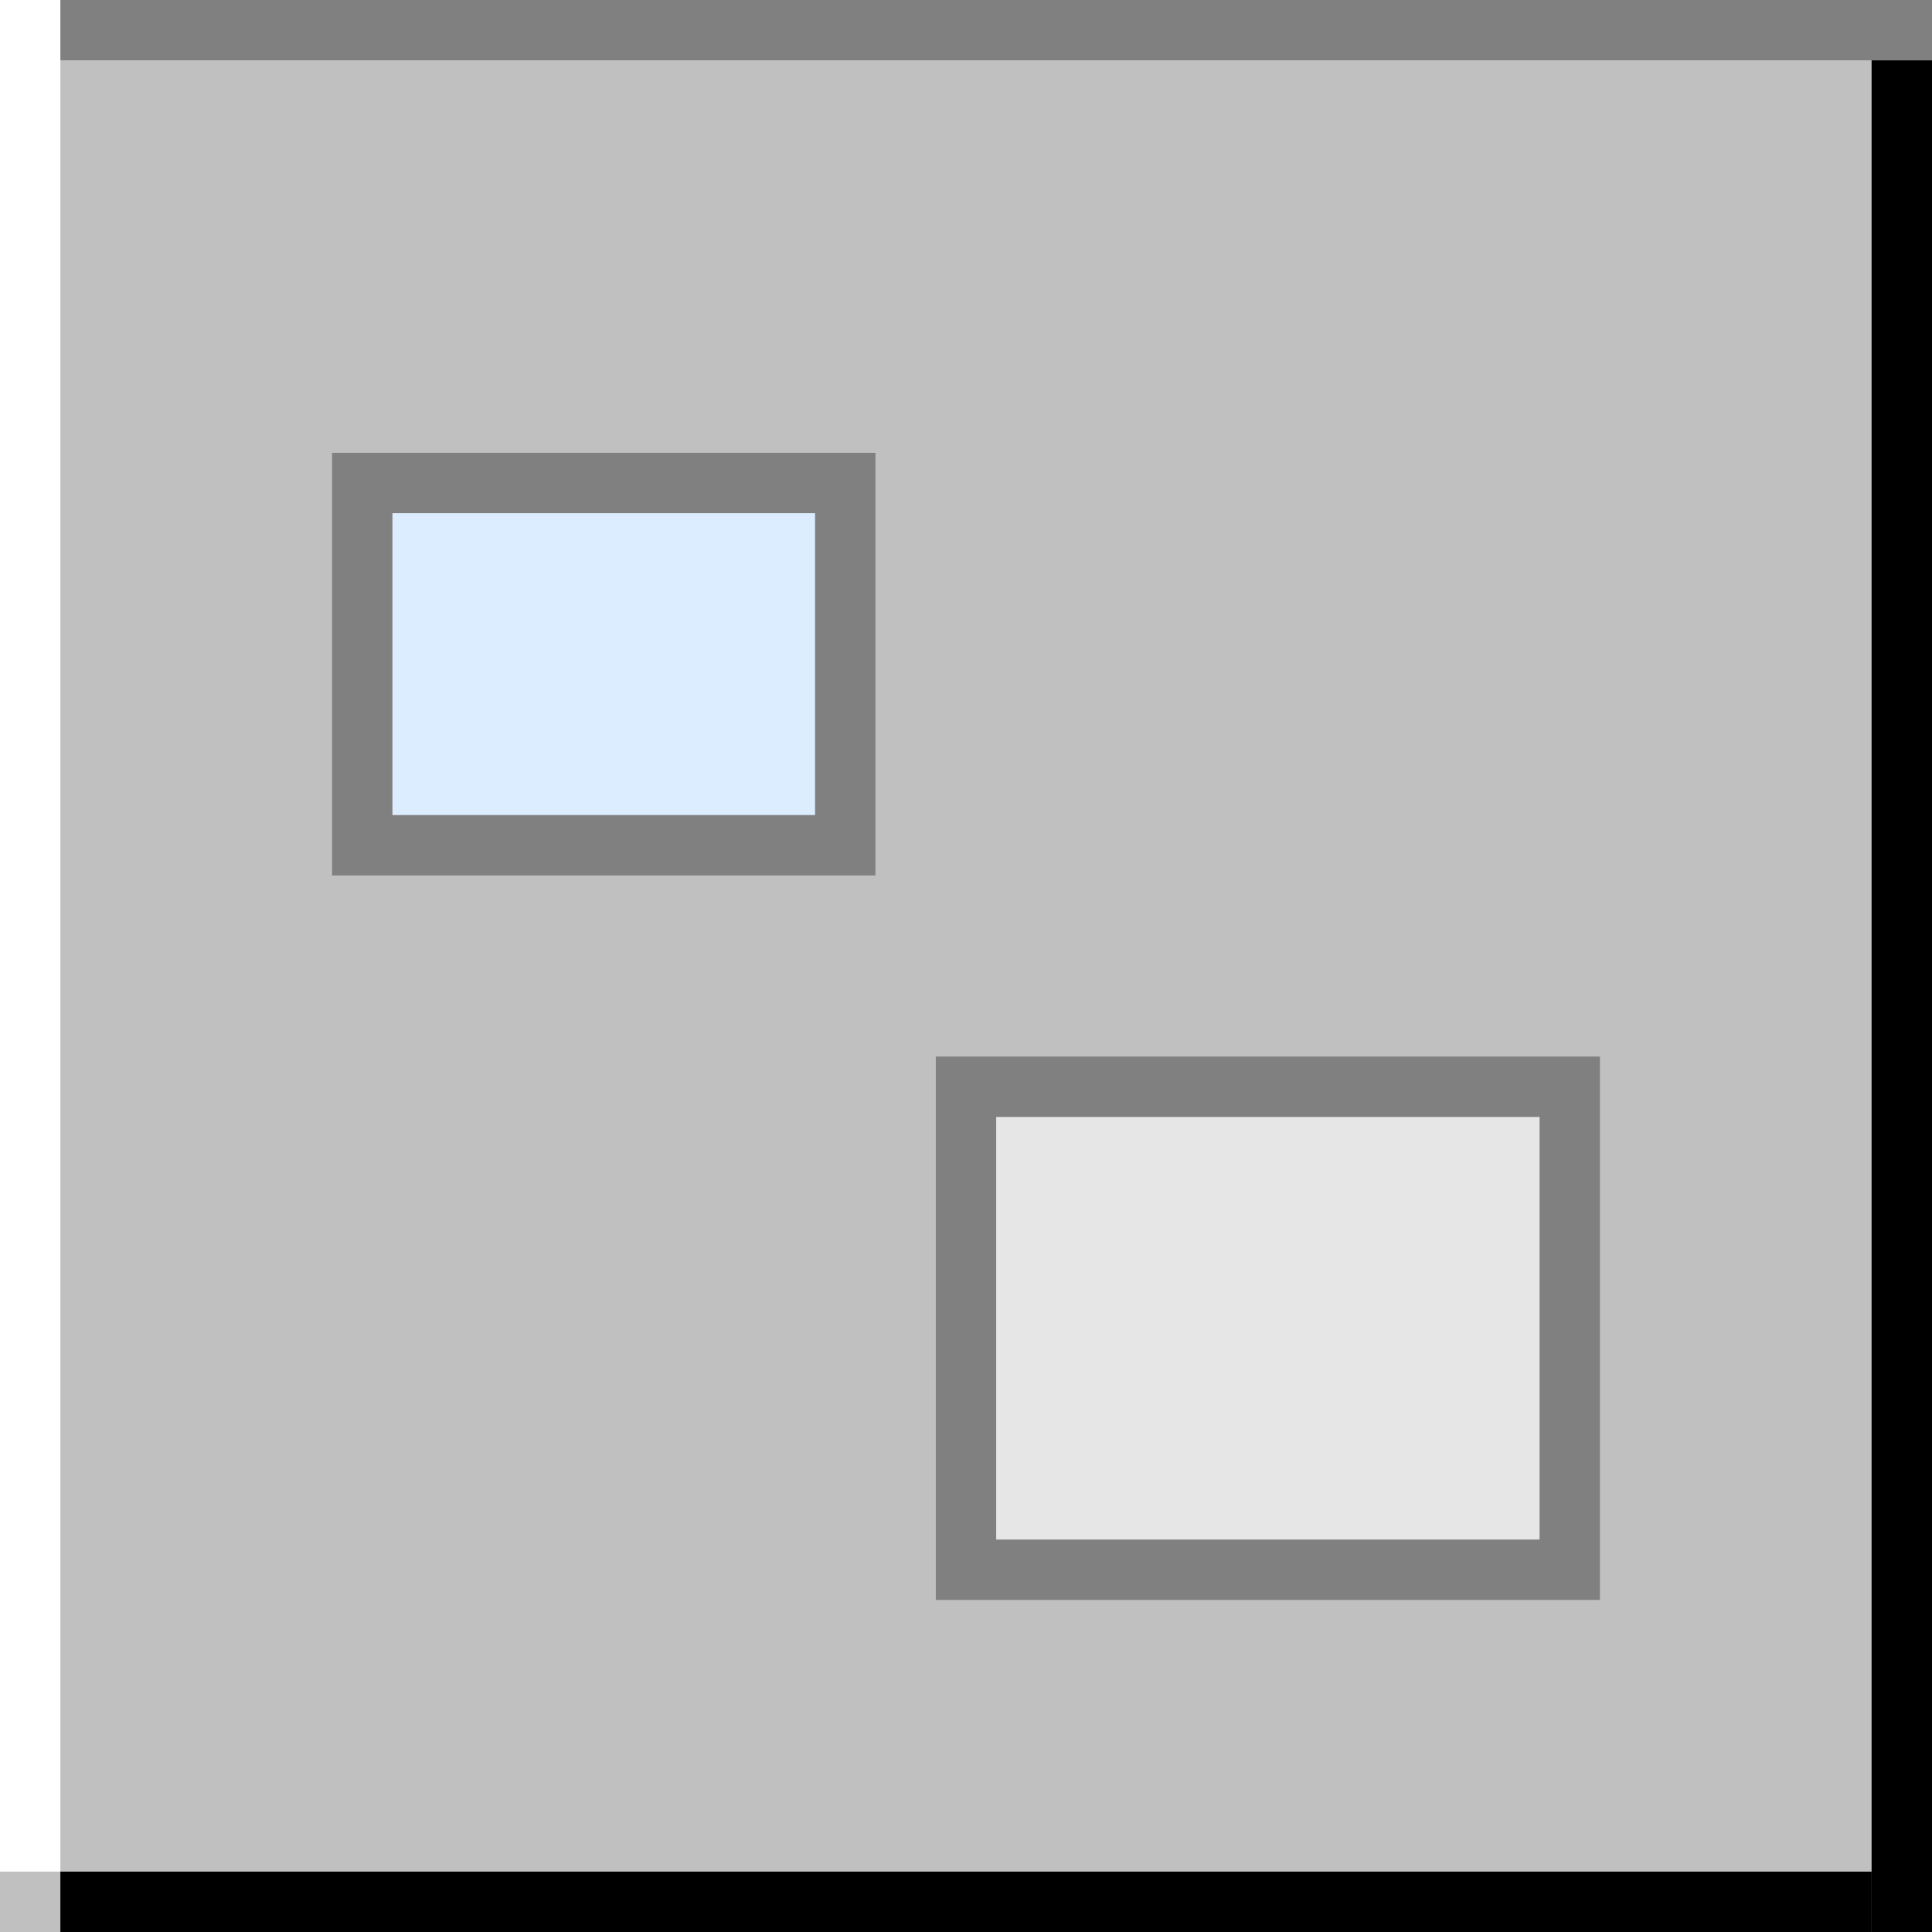 <?xml version="1.0" encoding="UTF-8"?>
<svg width="32" height="32" viewBox="0 0 32 32" fill="none" xmlns="http://www.w3.org/2000/svg">
  <!-- 背景 -->
  <rect width="32" height="32" fill="#C0C0C0"/>
  
  <!-- 外边框 -->
  <path d="M0 0H31H32V1V31V32H31H1H0V31V1V0Z" fill="#C0C0C0"/>
  <path d="M1 1H30V30H1V1Z" fill="#C0C0C0"/>
  
  <!-- 外边框阴影 -->
  <path d="M0 0H31V1H1V31H0V0Z" fill="white"/>
  <path d="M31 0H32V31H31V1H1V0H31Z" fill="#808080"/>
  <path d="M1 31H31V32H1V31Z" fill="#000000"/>
  <path d="M31 1H32V32H31V1Z" fill="#000000"/>
  
  <!-- 聊天气泡 -->
  <g transform="translate(6,6)">
    <!-- 用户气泡 -->
    <rect x="0" y="2" width="8" height="6" fill="#DCEDFF"/>
    <path d="M0 2H8V8H0V2Z" stroke="#808080"/>
    
    <!-- AI气泡 -->
    <rect x="10" y="12" width="10" height="8" fill="#E6E6E6"/>
    <path d="M10 12H20V20H10V12Z" stroke="#808080"/>
  </g>
</svg>
